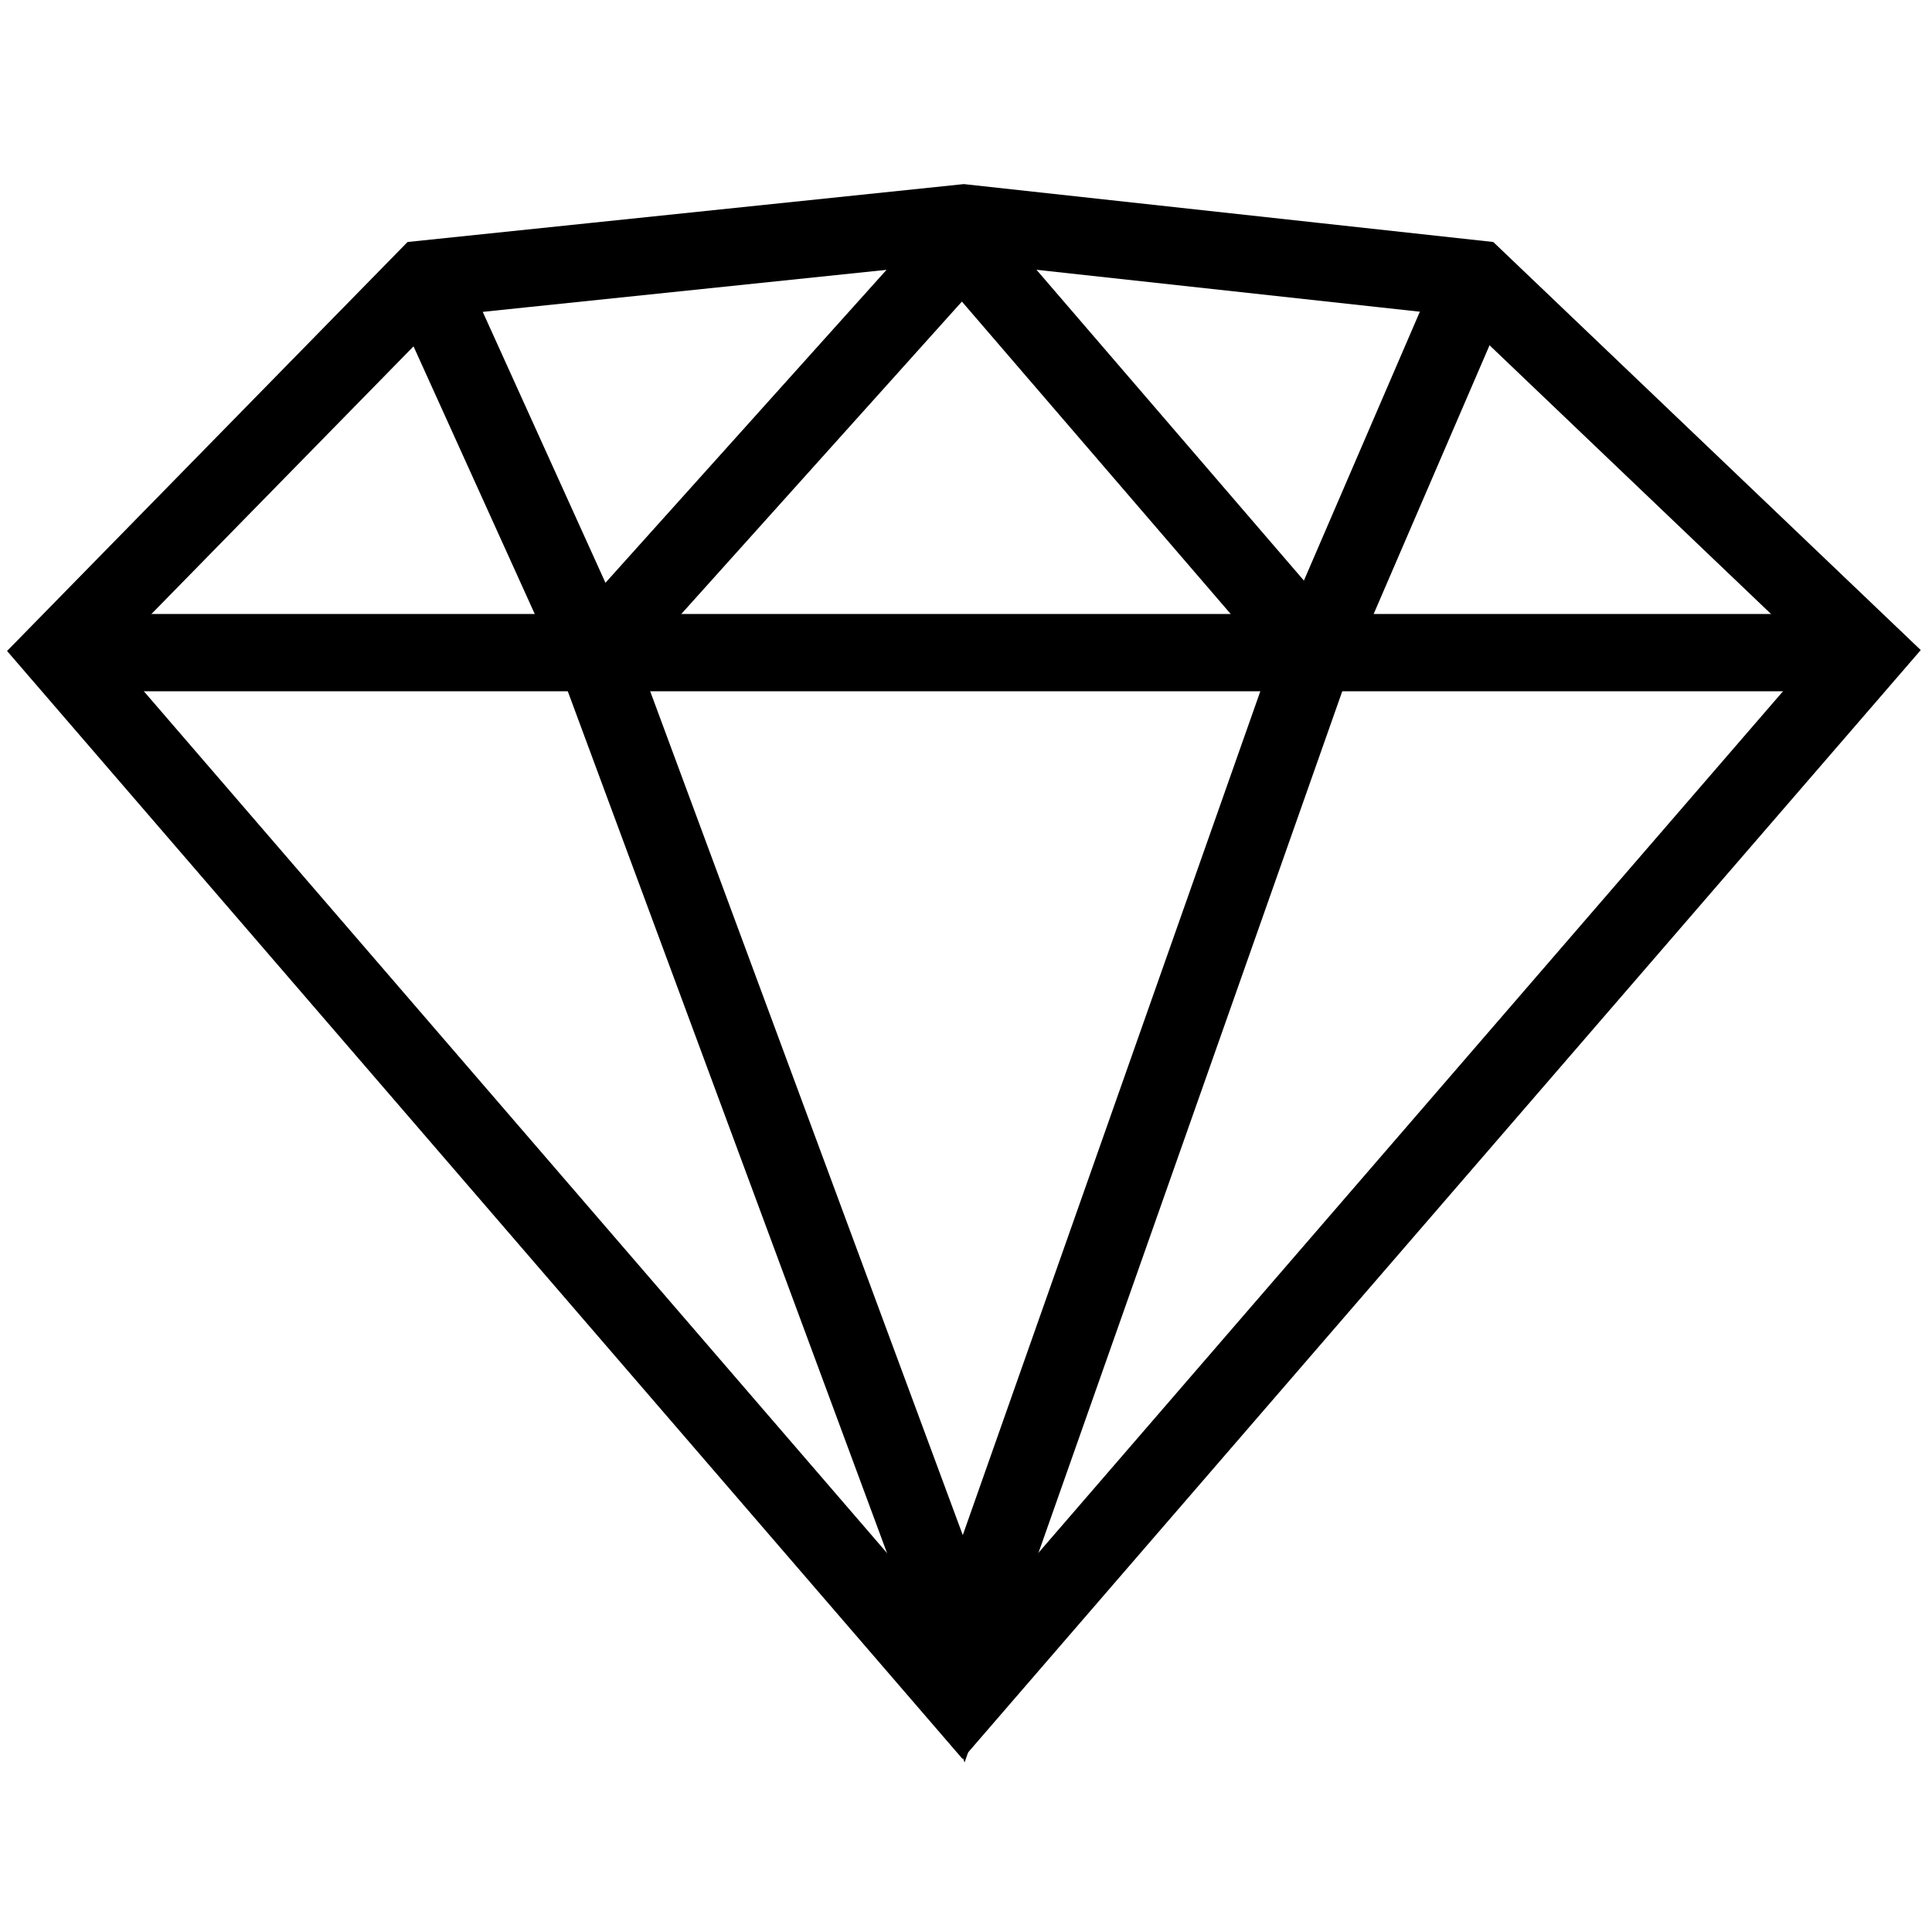 <?xml version="1.0" encoding="UTF-8"?> <svg xmlns="http://www.w3.org/2000/svg" id="Calque_1" data-name="Calque 1" viewBox="0 0 50 50"><defs><style>.cls-1{fill:none;stroke:#000;stroke-miterlimit:10;stroke-width:2px;}</style></defs><polygon class="cls-1" points="24.91 43.99 1.54 16.89 11.01 7.22 24.94 5.77 38.2 7.22 48.33 16.89 24.91 43.99"></polygon><polyline class="cls-1" points="11.01 7.22 15.39 16.89 24.94 42.67 34.03 16.89 38.2 7.22"></polyline><line class="cls-1" x1="1.54" y1="16.89" x2="48.33" y2="16.89"></line><polyline class="cls-1" points="15.39 16.89 24.91 6.29 34.03 16.89"></polyline></svg> 